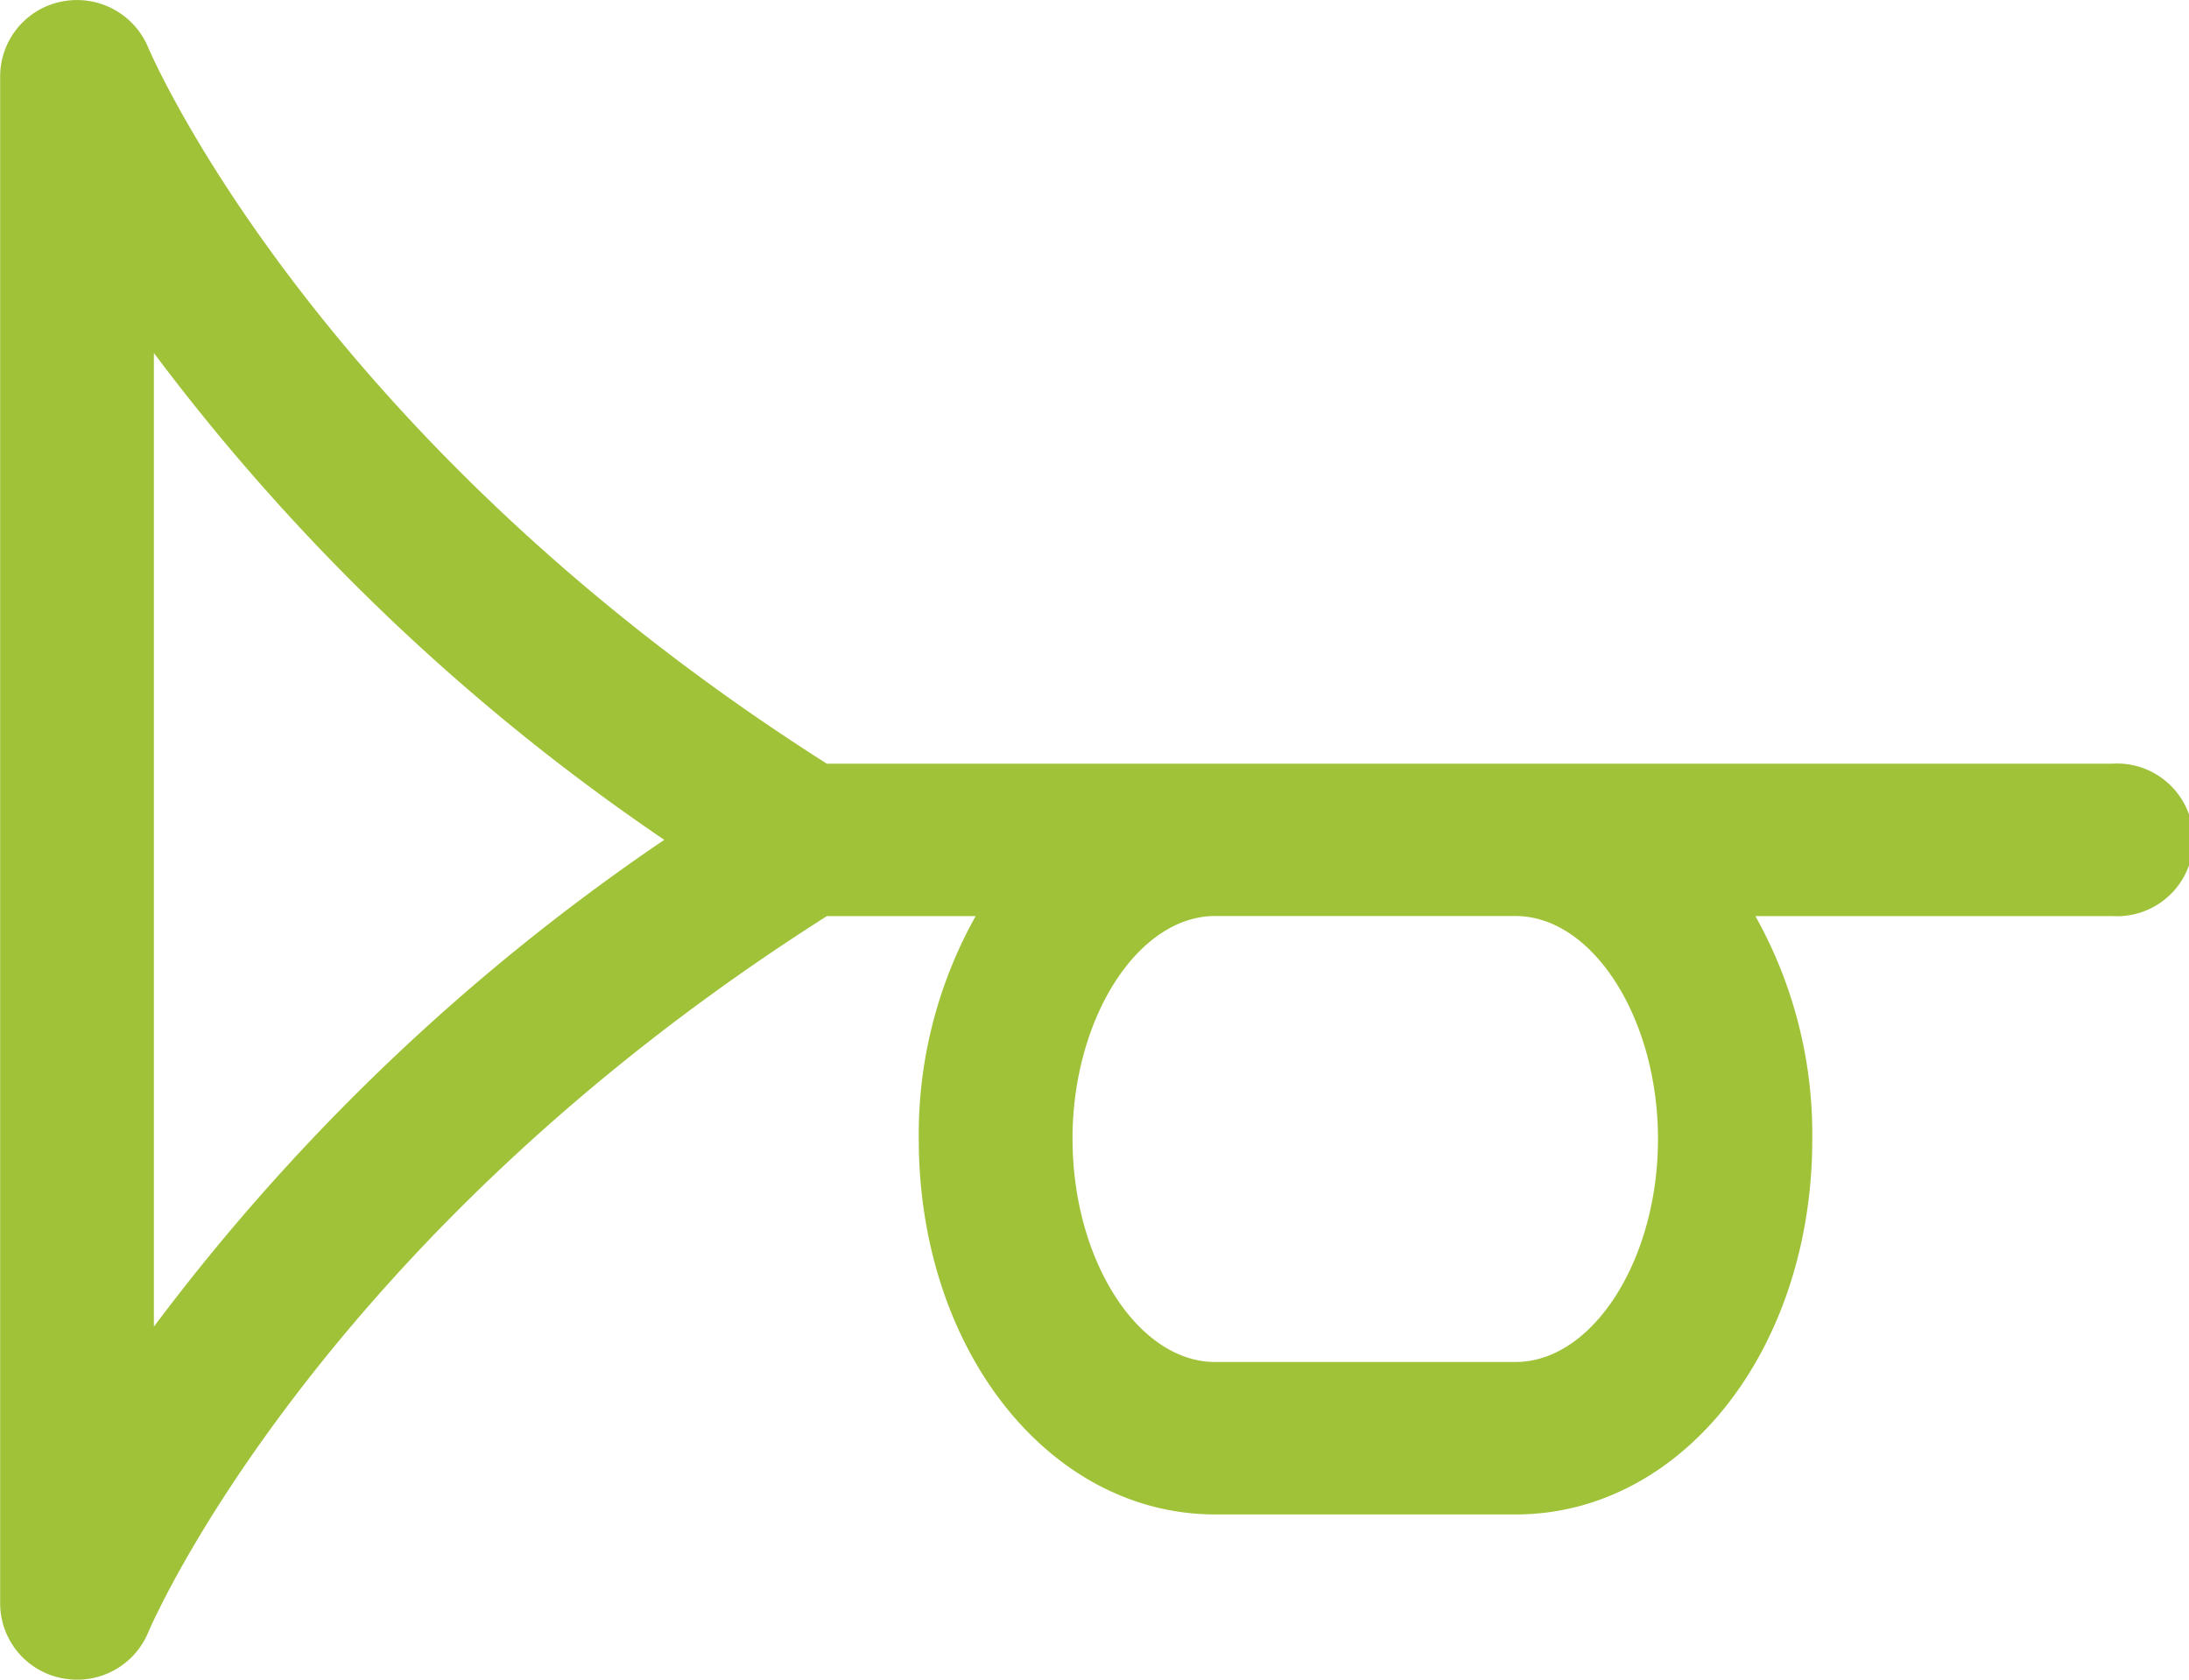 <svg xmlns="http://www.w3.org/2000/svg" width="43" height="33" viewBox="0 0 43 33"><defs><style>.a{fill:#9fc238;}</style></defs><path class="a" d="M341.93,787.779a1.516,1.516,0,0,1,1.691.906c.032.077,3.267,7.68,13.33,14.069H382.2a1.5,1.5,0,1,1,0,2.994h-7.009a8.774,8.774,0,0,1,1.118,4.381c0,4.136-2.559,7.375-5.826,7.375h-5.9c-3.268,0-5.826-3.239-5.826-7.375a8.774,8.774,0,0,1,1.118-4.381h-2.922c-10.062,6.389-13.3,13.992-13.329,14.066a1.513,1.513,0,0,1-1.4.937,1.537,1.537,0,0,1-.289-.028,1.5,1.5,0,0,1-1.223-1.469V789.247A1.5,1.5,0,0,1,341.93,787.779Zm19.848,22.349c0,2.375,1.285,4.381,2.8,4.381h5.9c1.52,0,2.8-2.006,2.8-4.381s-1.283-4.381-2.8-4.381h-5.9C363.062,805.747,361.777,807.754,361.777,810.128Zm-18.046,3.687a41.885,41.885,0,0,1,10.026-9.565,41.909,41.909,0,0,1-10.026-9.565Z" transform="translate(-340.709 -787.75)"/></svg>